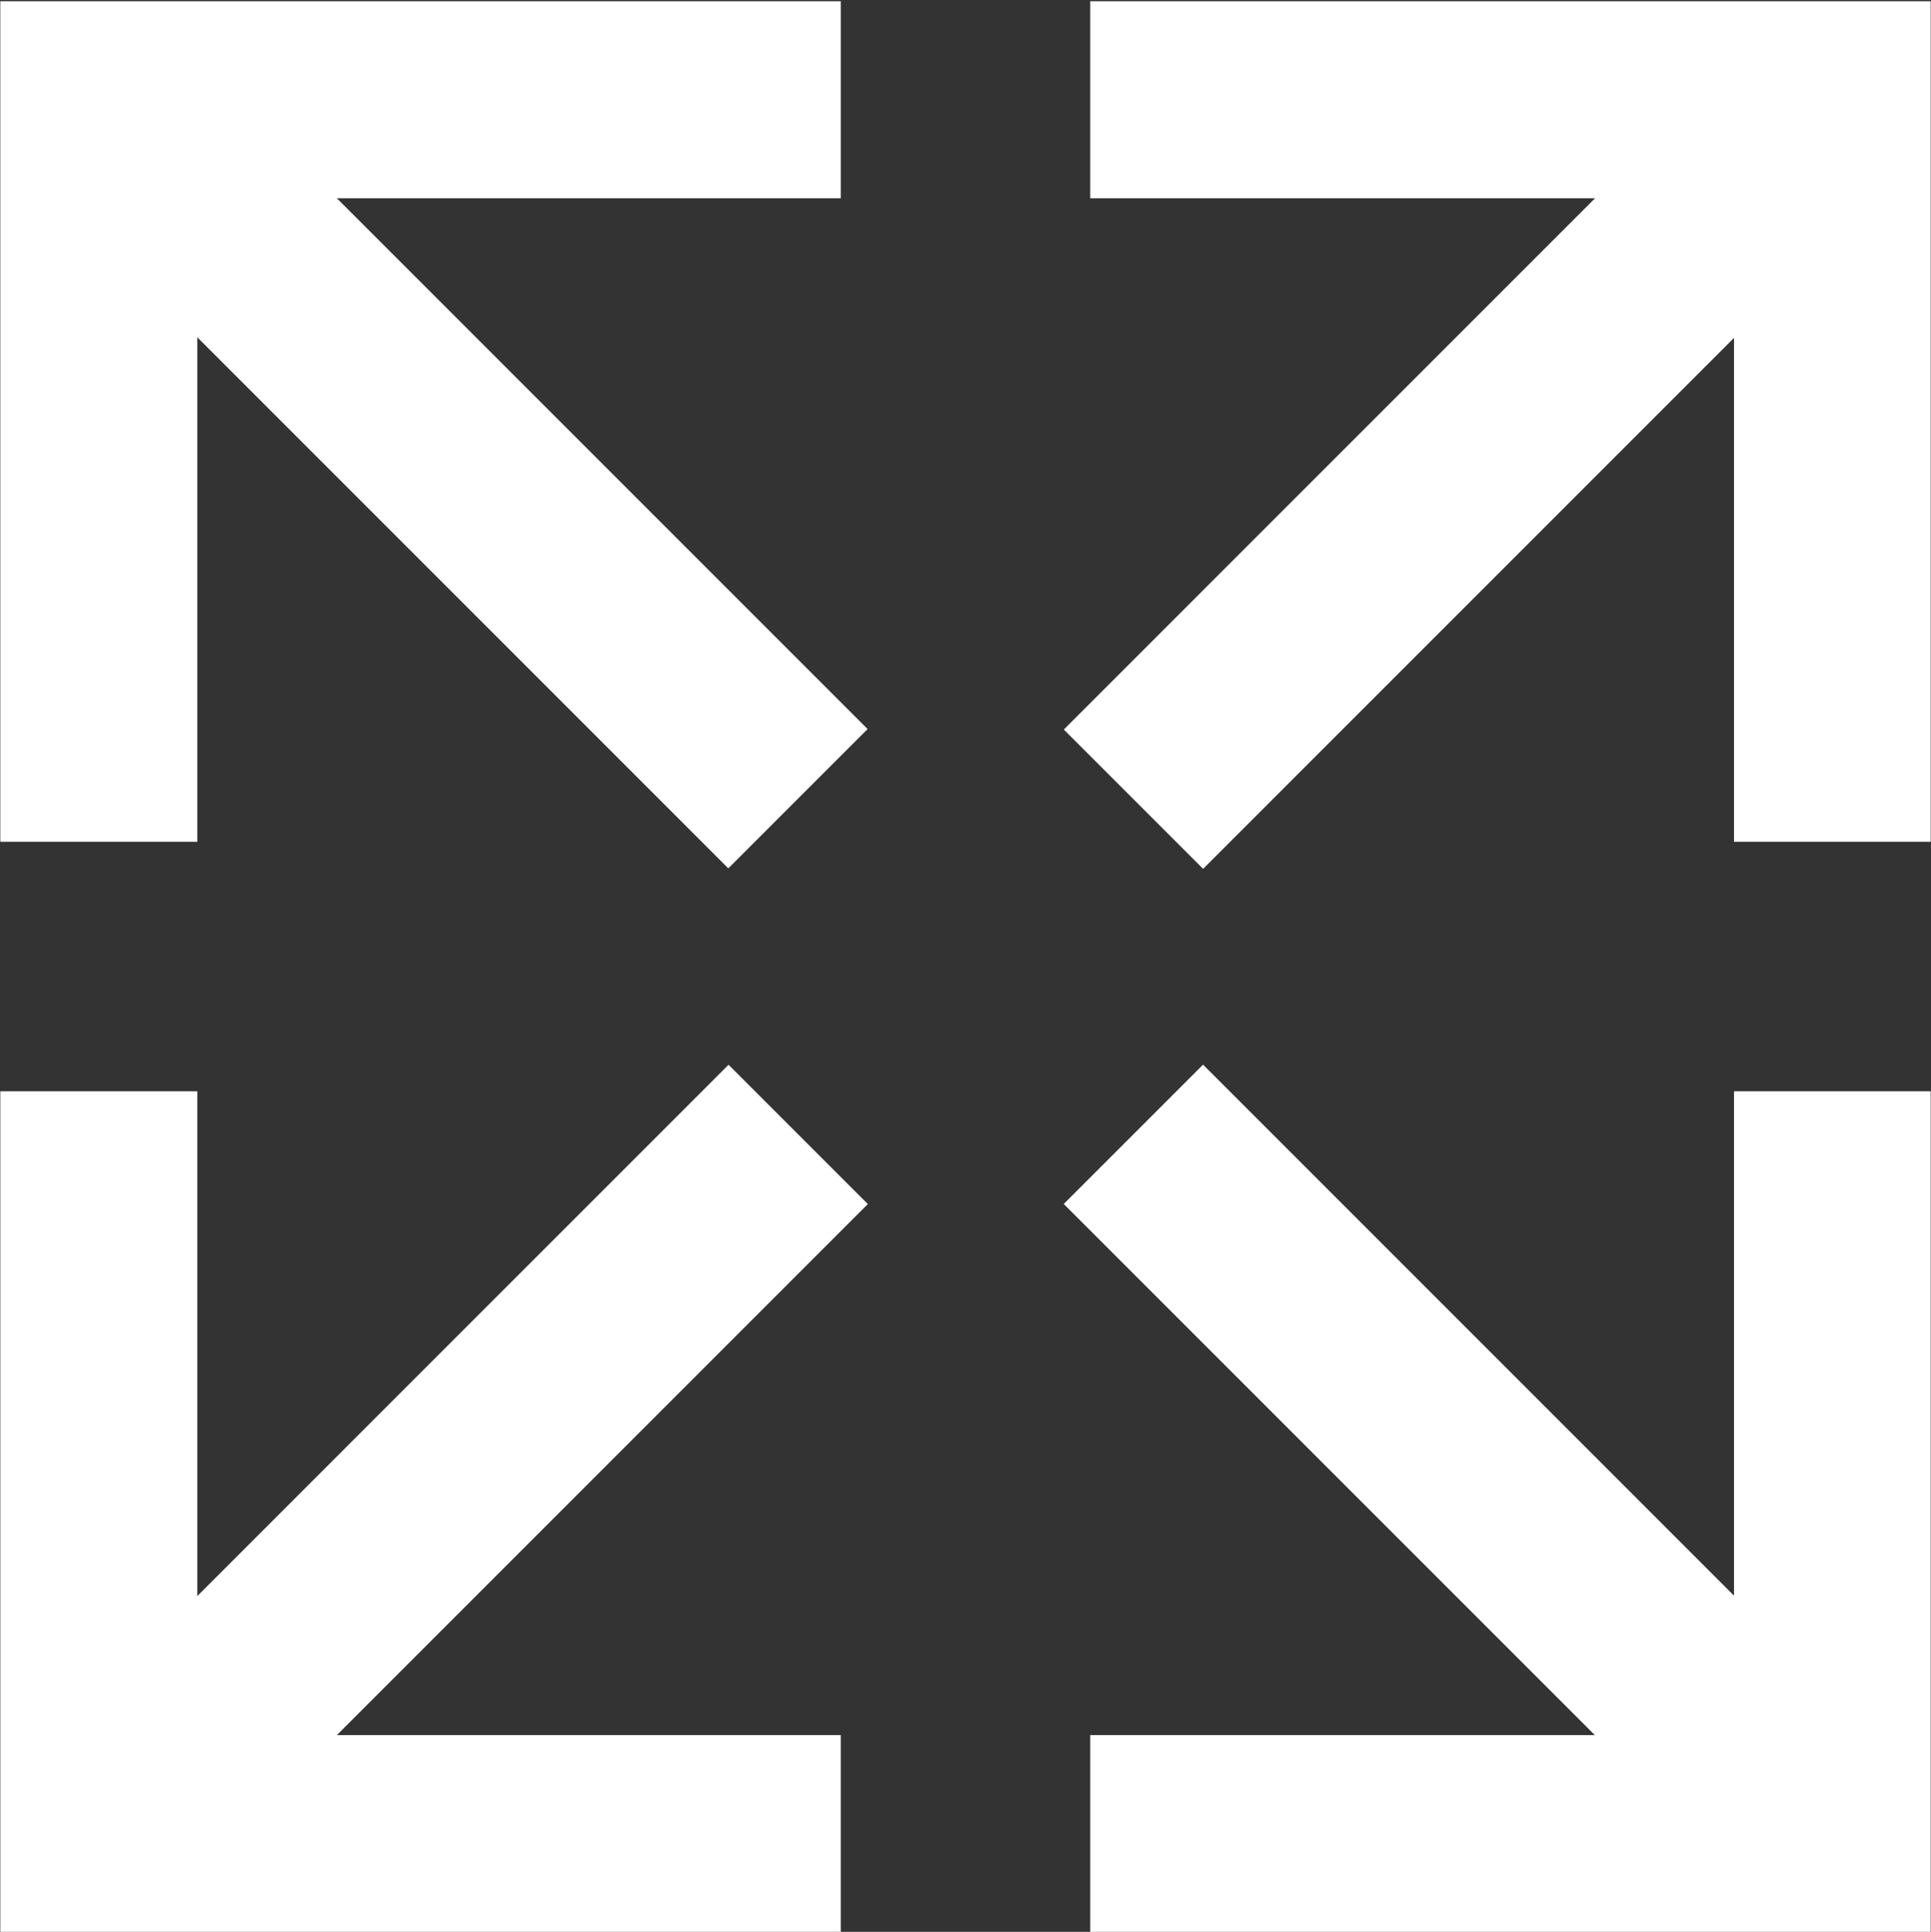<?xml version="1.0" encoding="UTF-8"?>
<svg id="ARTWORK" xmlns="http://www.w3.org/2000/svg" version="1.1" viewBox="0 0 625.4 625.6">
  <rect x="0" y="0" width="625.4" height="625.6" fill="#333333" stroke="none"/>
  <!-- Generator: Adobe Illustrator 29.3.1, SVG Export Plug-In . SVG Version: 2.1.0 Build 151)  -->
  <defs>
    <style>
      .st0 {
        fill: #fff;
      }
    </style>
  </defs>
  <g>
    <polygon class="st0" points="63.9 272.6 .1 272.6 .1 .4 272.3 .4 272.3 64.2 63.9 64.2 63.9 272.6"/>
    <rect class="st0" x="113.4" y="-14.6" width="63.8" height="320.2" transform="translate(-60.4 145.3) rotate(-45)"/>
  </g>
  <g>
    <polygon class="st0" points="625.3 272.6 561.6 272.6 561.6 64.2 353.1 64.2 353.1 .4 625.3 .4 625.3 272.6"/>
    <rect class="st0" x="320.1" y="113.7" width="320.3" height="63.8" transform="translate(37.8 382.2) rotate(-45)"/>
  </g>
  <g>
    <polygon class="st0" points="625.3 625.6 353.1 625.6 353.1 561.9 561.6 561.9 561.6 353.4 625.3 353.4 625.3 625.6"/>
    <rect class="st0" x="448.4" y="320.4" width="63.8" height="320.2" transform="translate(-199.1 480.4) rotate(-45)"/>
  </g>
  <g>
    <polygon class="st0" points="272.3 625.6 .1 625.6 .1 353.4 63.9 353.4 63.9 561.9 272.3 561.9 272.3 625.6"/>
    <rect class="st0" x="-14.9" y="448.7" width="320.2" height="63.8" transform="translate(-297.2 243.4) rotate(-45)"/>
  </g>
</svg>